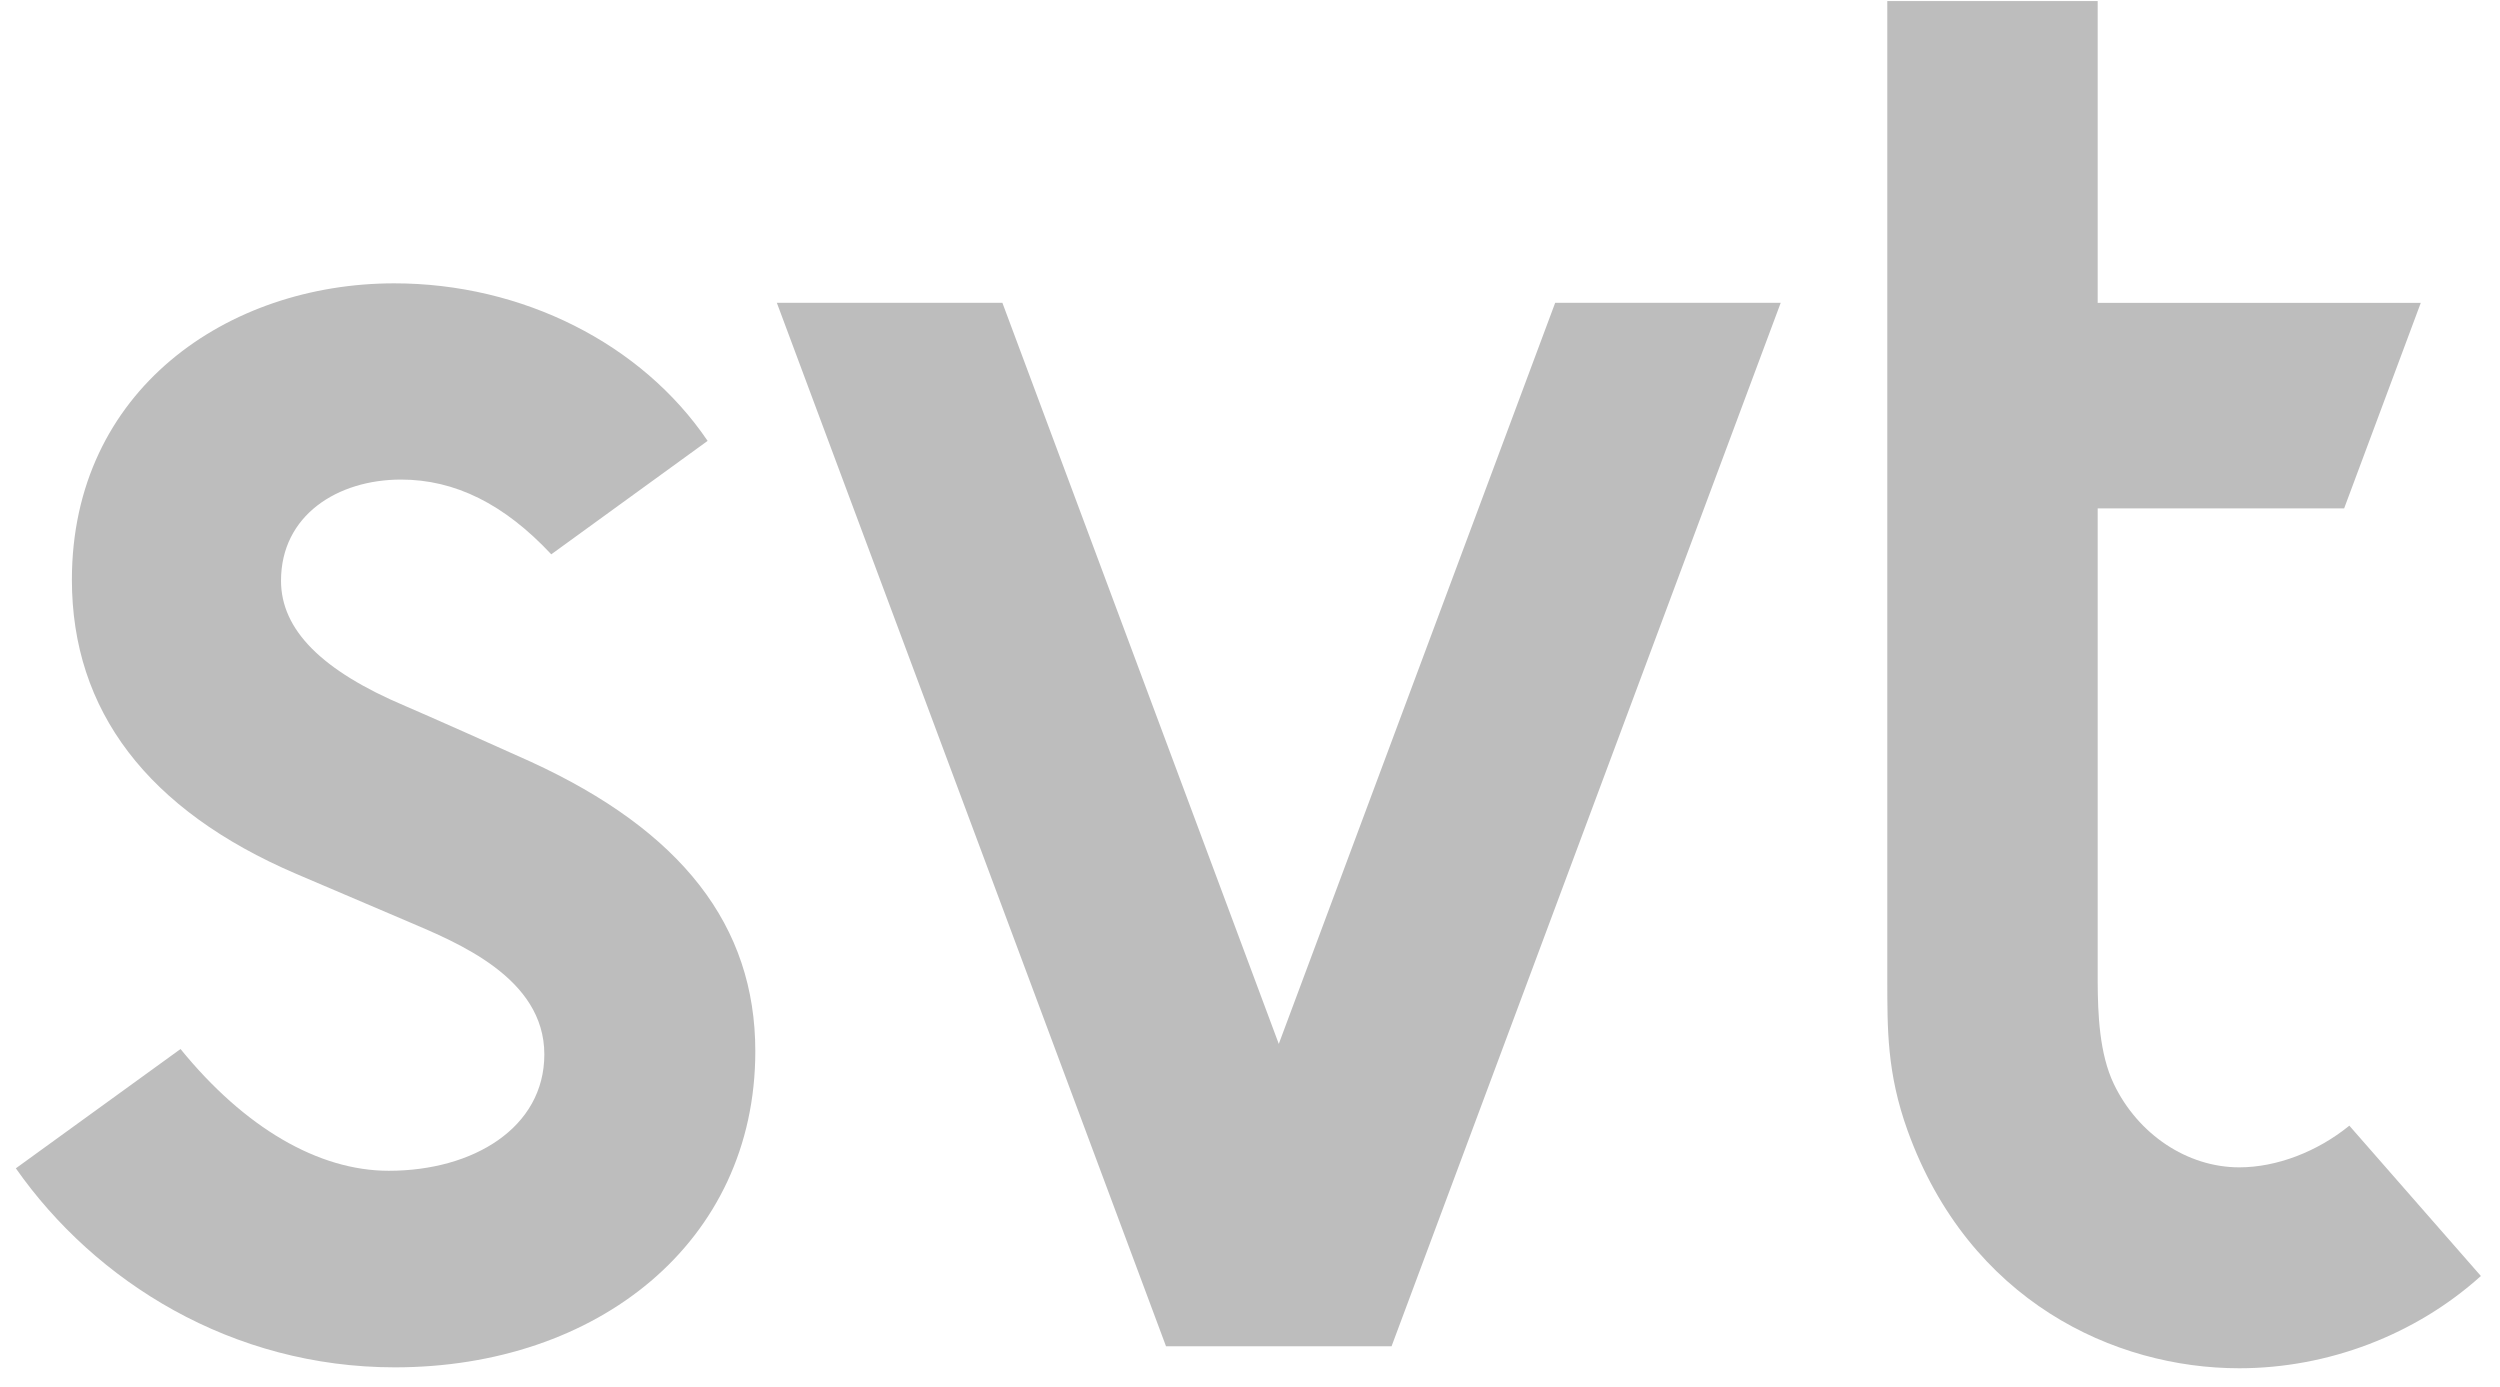 <svg width="128" height="71" viewBox="0 0 128 71" fill="none" xmlns="http://www.w3.org/2000/svg">
<g clip-path="url(#clip0_7884_6829)">
<path d="M79.625 15.505L65.474 53.448L51.323 15.505H39.775L59.7 68.929H71.248L91.172 15.505H79.625Z" fill="#BDBDBD"/>
<path d="M20.216 70.008C11.881 70.008 4.889 65.639 0.811 59.818L9.243 53.71C12.516 57.733 16.293 59.944 19.905 59.944C24.231 59.944 27.87 57.739 27.87 53.985C27.87 50.055 23.414 48.262 20.882 47.18C18.701 46.247 17.622 45.795 15.166 44.742C7.561 41.484 3.681 36.386 3.681 29.684C3.681 19.969 11.661 14.507 20.185 14.507C26.739 14.507 32.856 17.59 36.23 22.573L28.225 28.381C25.817 25.806 23.298 24.554 20.533 24.554C17.284 24.554 14.388 26.38 14.388 29.733C14.388 32.242 16.472 34.342 20.759 36.152C21.616 36.514 26.081 38.5 27.164 38.996C34.907 42.545 38.672 47.395 38.672 53.823C38.672 63.615 30.575 70.008 20.216 70.008Z" fill="#BDBDBD"/>
<path d="M114.651 70.055C108.255 70.055 100.821 66.612 97.672 57.896C96.6 54.928 96.636 52.641 96.629 50.222V0.054H107.401V15.506H123.944L120.02 26.03H107.401V50.243C107.409 51.92 107.487 53.956 108.23 55.504C109.461 58.07 111.978 59.768 114.651 59.768C116.556 59.768 118.639 58.975 120.286 57.634L127.021 65.331C123.688 68.337 119.199 70.055 114.651 70.055Z" fill="#BDBDBD"/>
</g>
<defs>
<clipPath id="clip0_7884_6829">
<rect width="126.212" height="70" fill="white" transform="translate(0.811 0.055)"/>
</clipPath>
</defs>
</svg>
